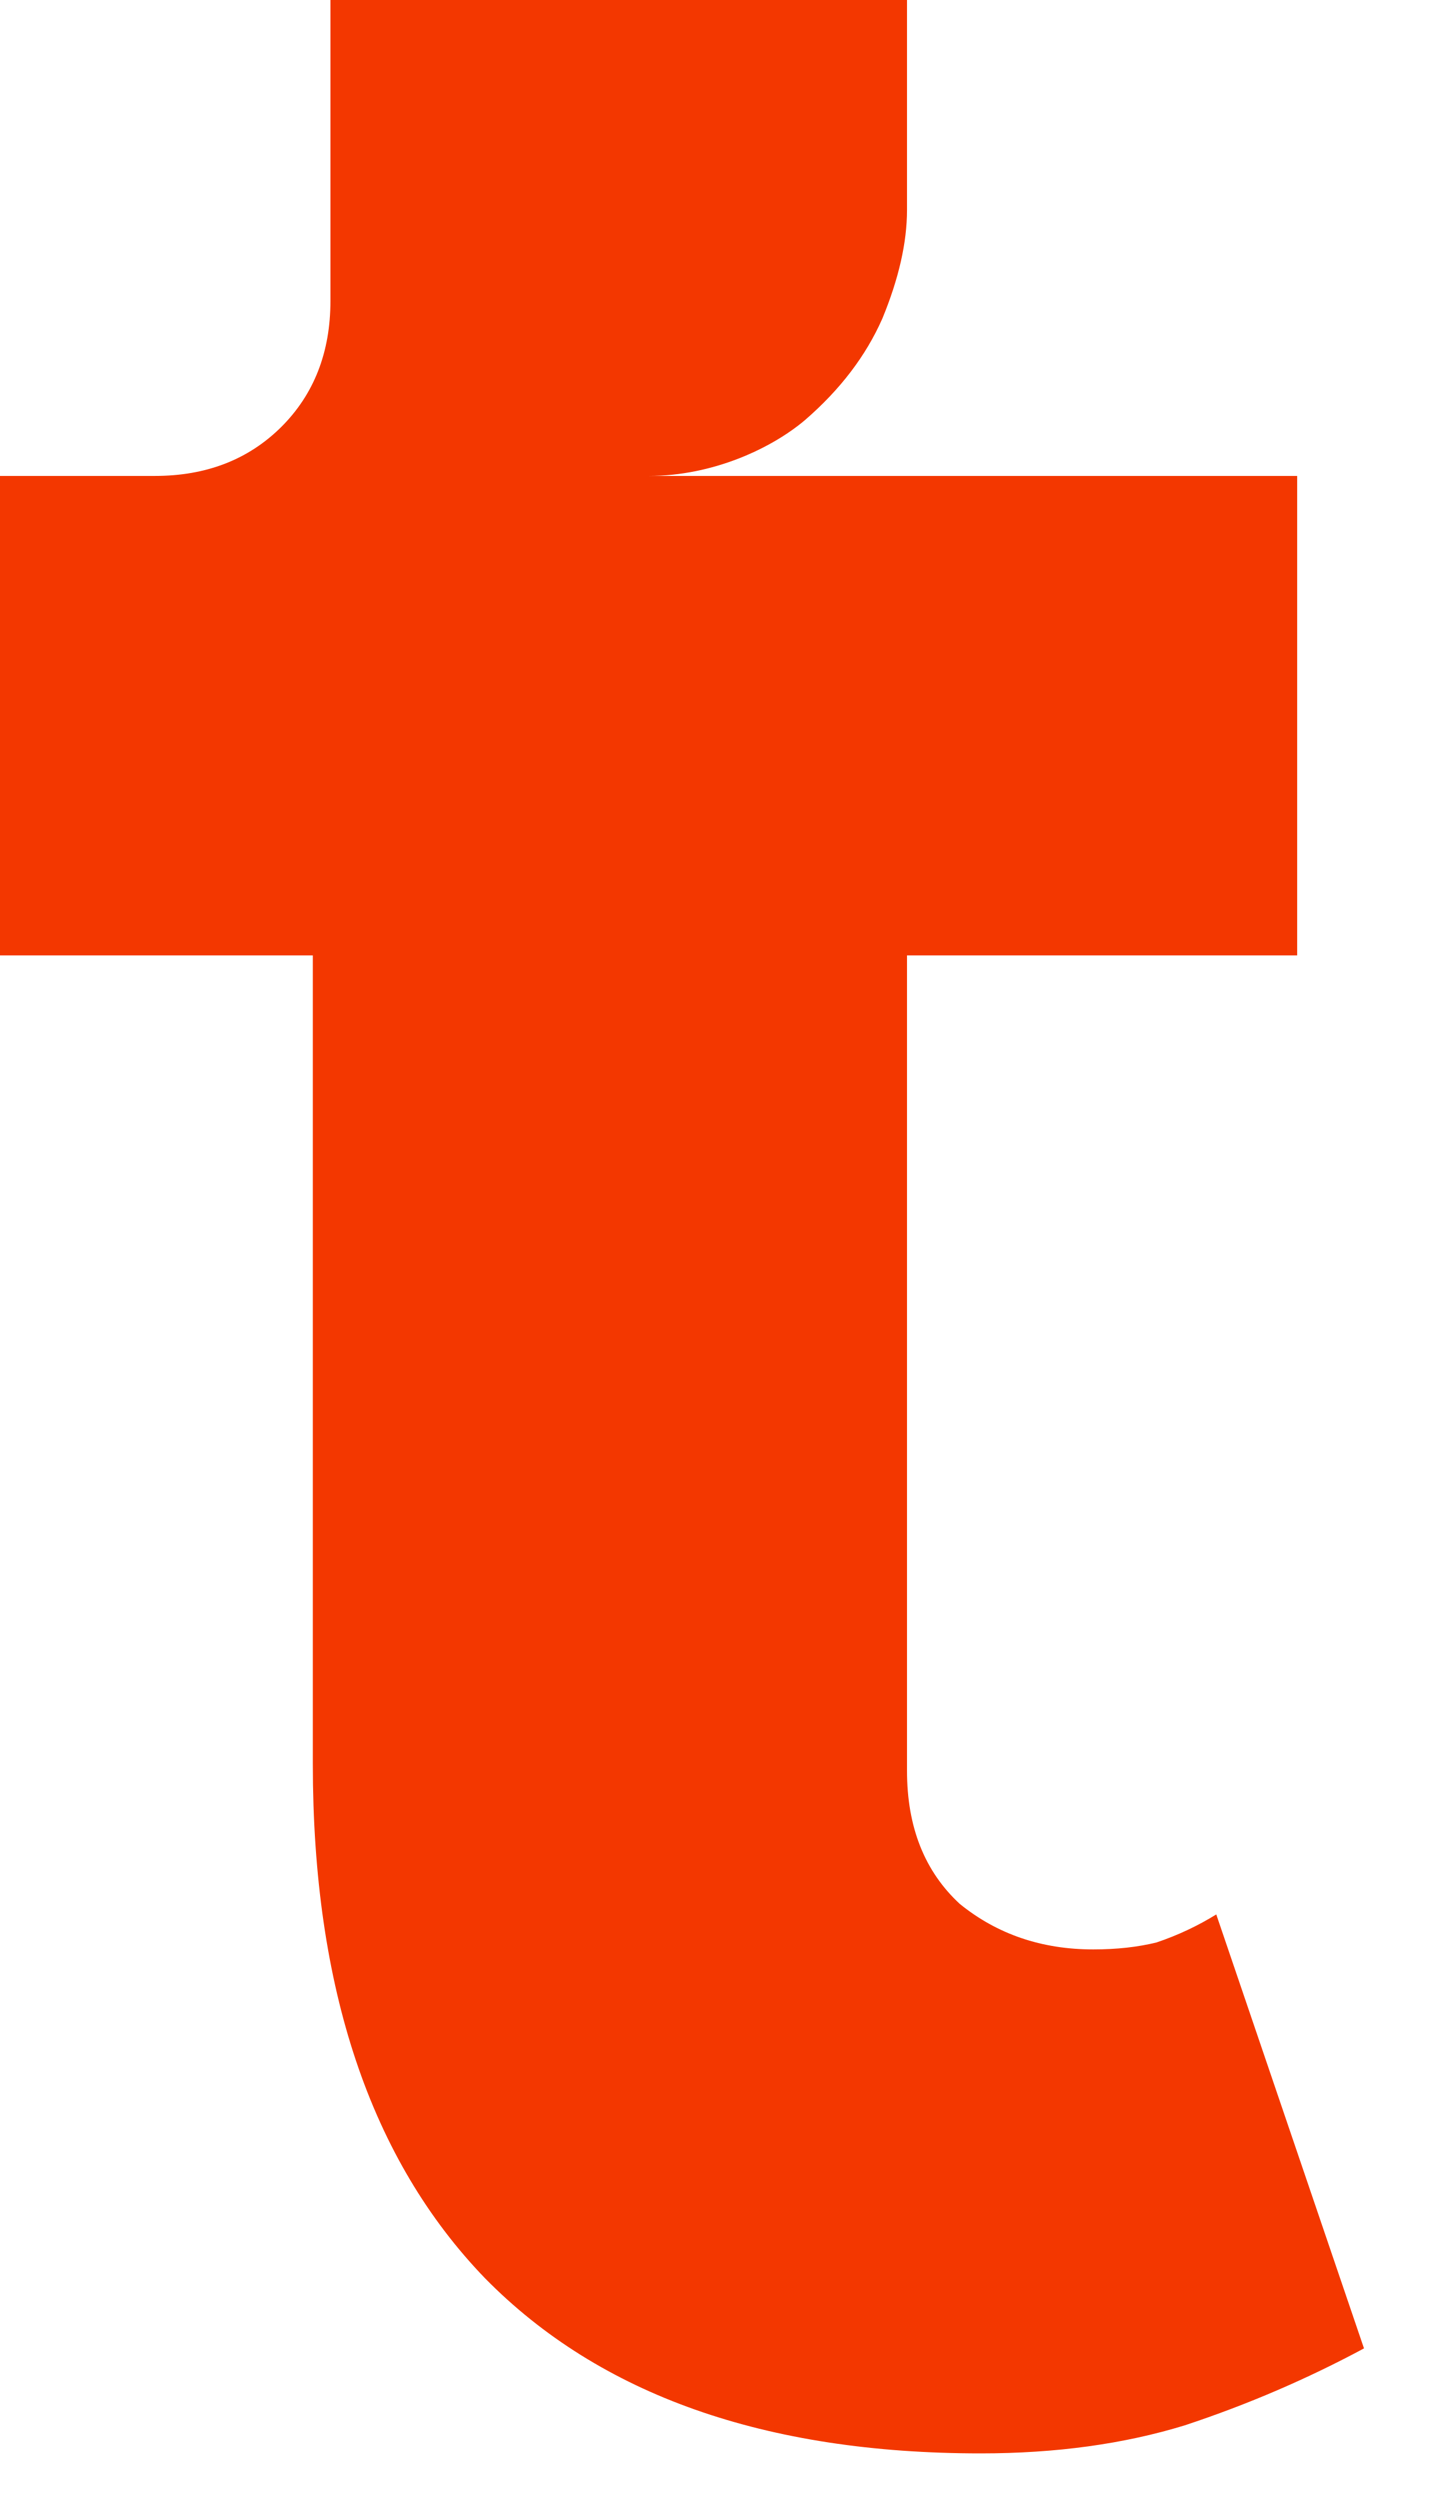 <?xml version="1.0" encoding="utf-8"?>
<svg xmlns="http://www.w3.org/2000/svg" fill="none" height="100%" overflow="visible" preserveAspectRatio="none" style="display: block;" viewBox="0 0 11 19" width="100%">
<path d="M6.895 1.596C6.895 1.844 6.832 2.119 6.708 2.42C6.583 2.704 6.387 2.961 6.12 3.192C5.87 3.404 5.424 3.617 4.931 3.617H9.861V7.261H6.895V13.458C6.895 13.884 7.028 14.221 7.296 14.469C7.581 14.7 7.919 14.815 8.311 14.815C8.489 14.815 8.65 14.797 8.792 14.762C8.952 14.708 9.104 14.637 9.246 14.549L10.369 17.847C9.941 18.077 9.487 18.273 9.006 18.432C8.543 18.574 8.026 18.645 7.456 18.645C5.817 18.645 4.561 18.202 3.688 17.315C2.815 16.411 2.378 15.107 2.378 13.405V7.261H0V3.617H1.176C1.568 3.617 1.888 3.493 2.138 3.245C2.387 2.997 2.512 2.677 2.512 2.287V0H6.895V1.596Z" fill="#F33700" id="Vector"/>
</svg>